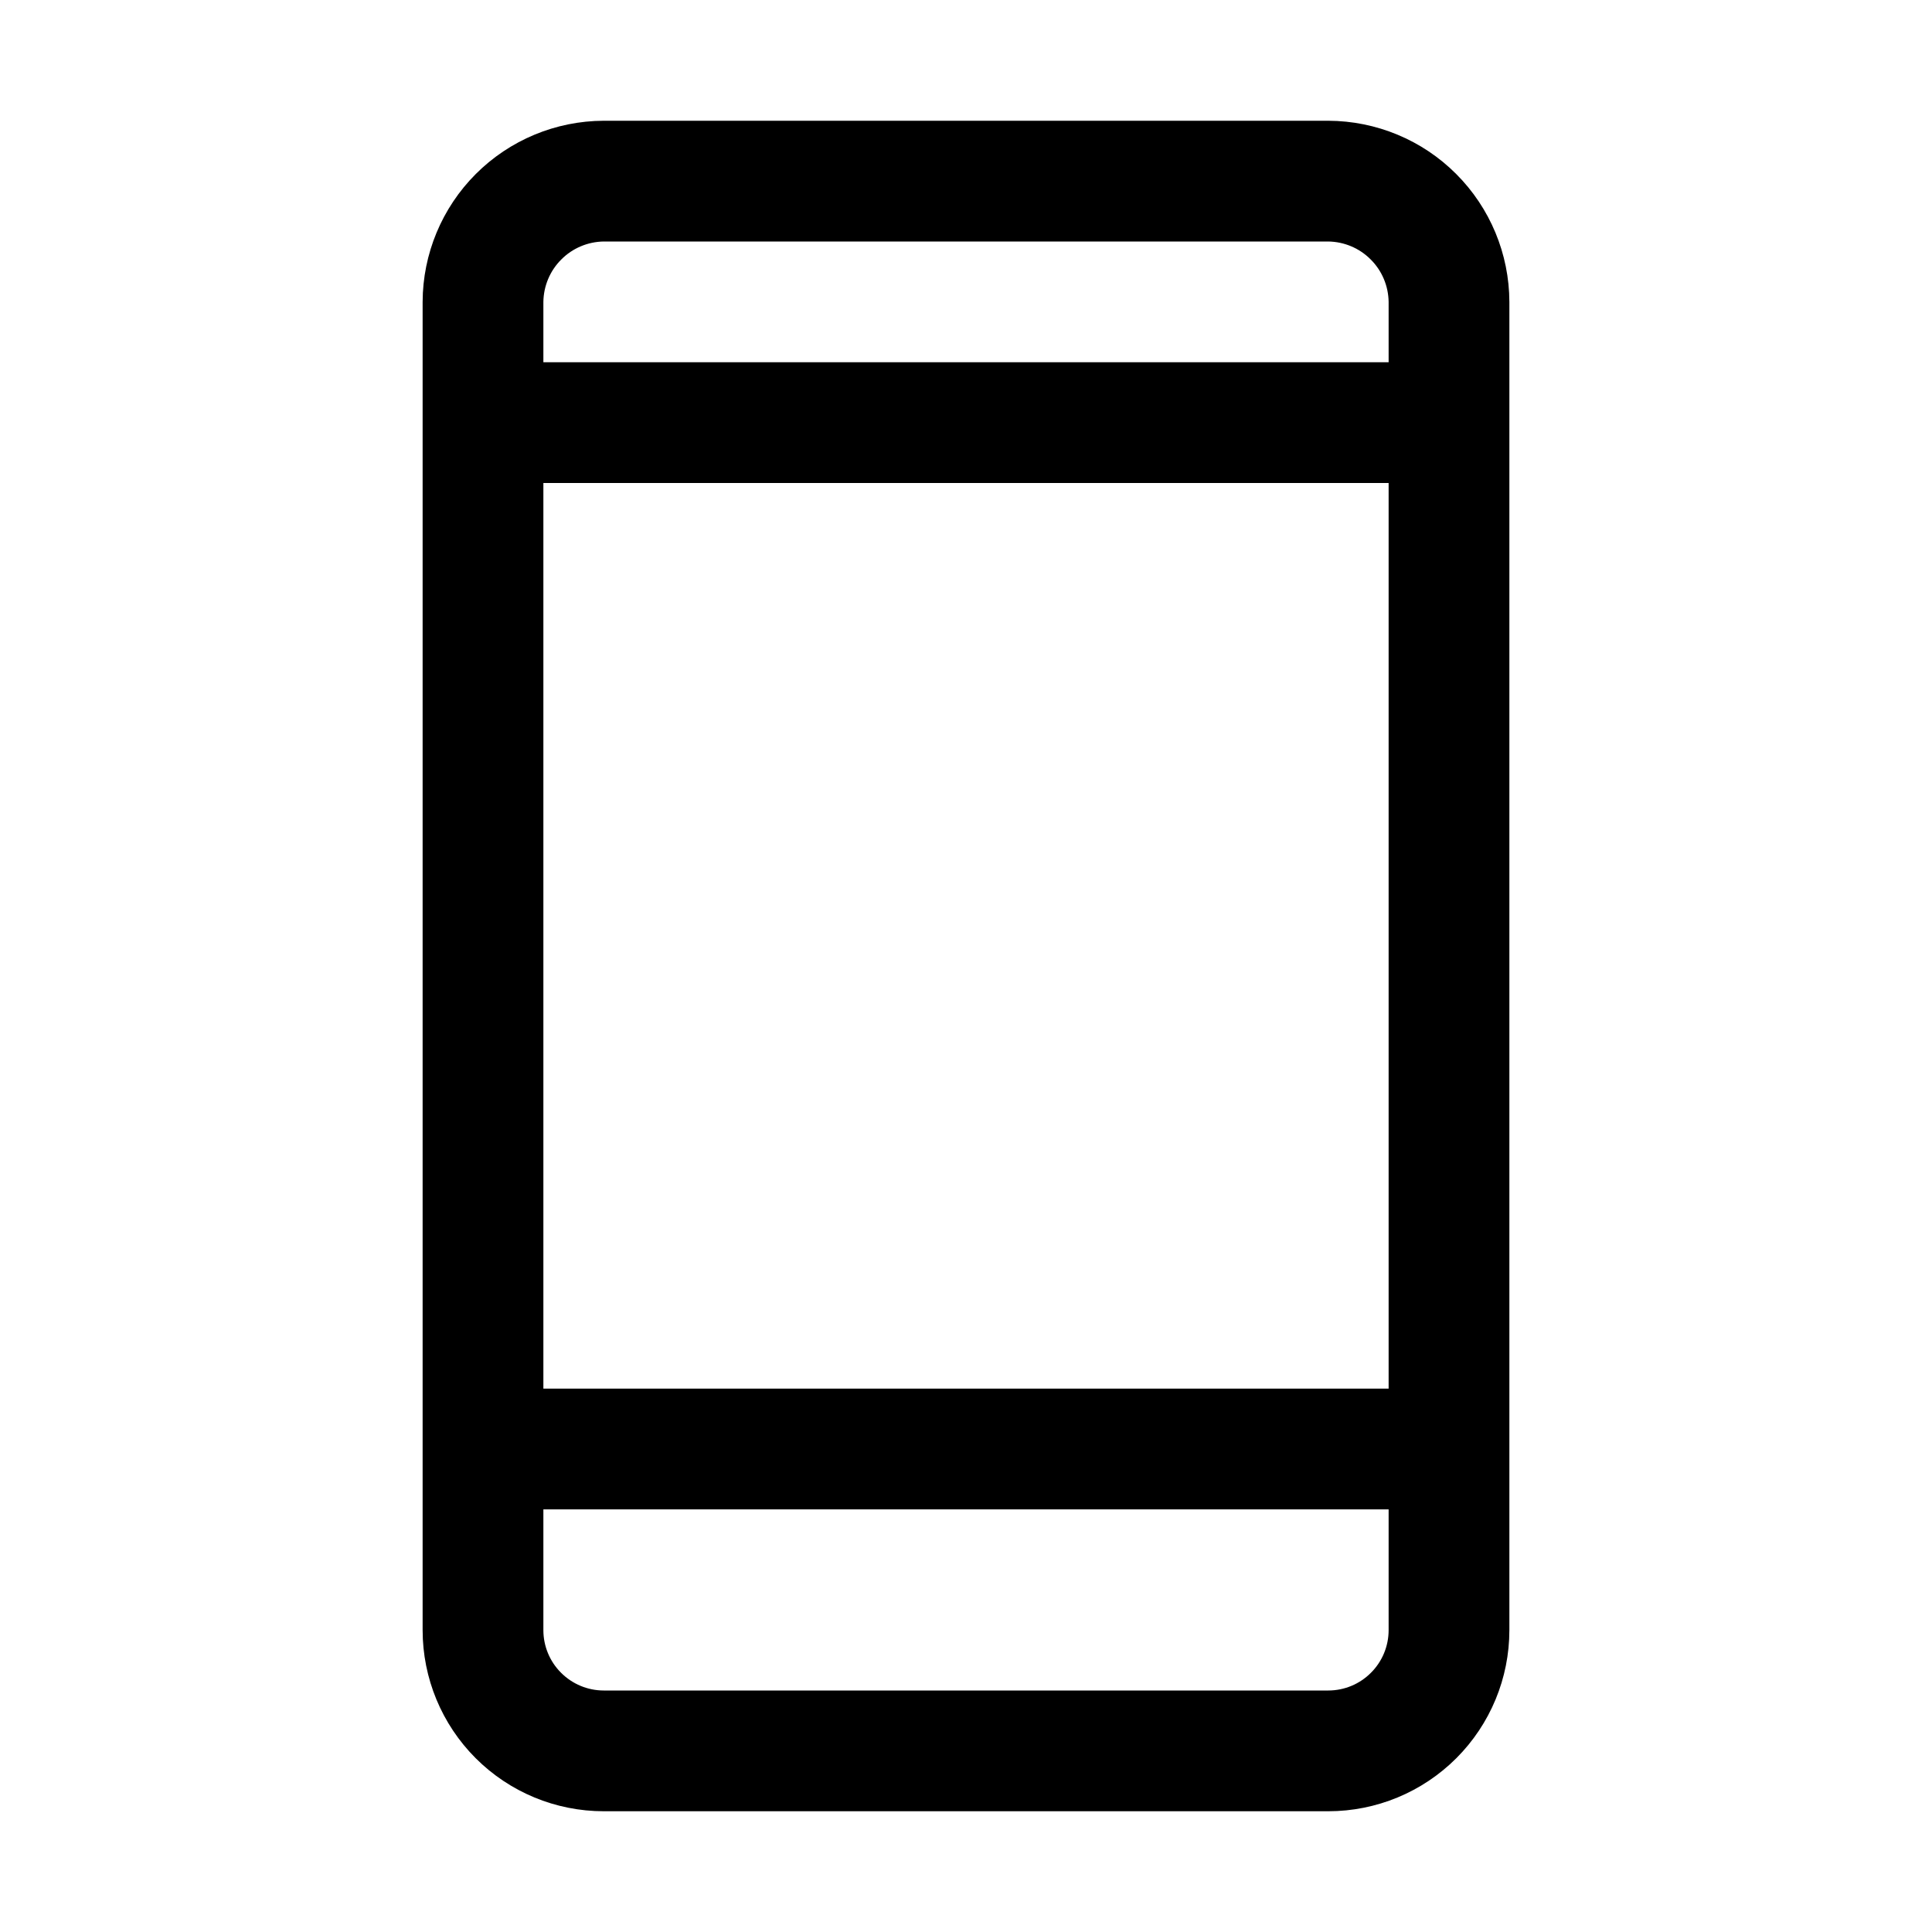 <svg width="24" height="24" viewBox="0 0 24 24" fill="none" xmlns="http://www.w3.org/2000/svg">
<path d="M16.5 1.5H7.5C6.904 1.502 6.333 1.739 5.911 2.161C5.489 2.583 5.252 3.154 5.25 3.75V20.25C5.25 20.847 5.487 21.419 5.909 21.841C6.331 22.263 6.903 22.5 7.5 22.5H16.5C17.097 22.5 17.669 22.263 18.091 21.841C18.513 21.419 18.75 20.847 18.75 20.25V3.75C18.748 3.154 18.511 2.583 18.089 2.161C17.668 1.739 17.096 1.502 16.5 1.5ZM17.25 20.25C17.25 20.449 17.171 20.64 17.03 20.78C16.89 20.921 16.699 21 16.5 21H7.5C7.301 21 7.111 20.921 6.97 20.78C6.829 20.64 6.75 20.449 6.75 20.25V18.75H17.25V20.25ZM17.25 17.25H6.75V6H17.25V17.25ZM17.25 4.5H6.75V3.75C6.753 3.552 6.832 3.363 6.973 3.223C7.113 3.082 7.302 3.003 7.5 3H16.5C16.698 3.003 16.887 3.082 17.027 3.223C17.168 3.363 17.247 3.552 17.25 3.75V4.5Z" fill="black"/>
</svg>
